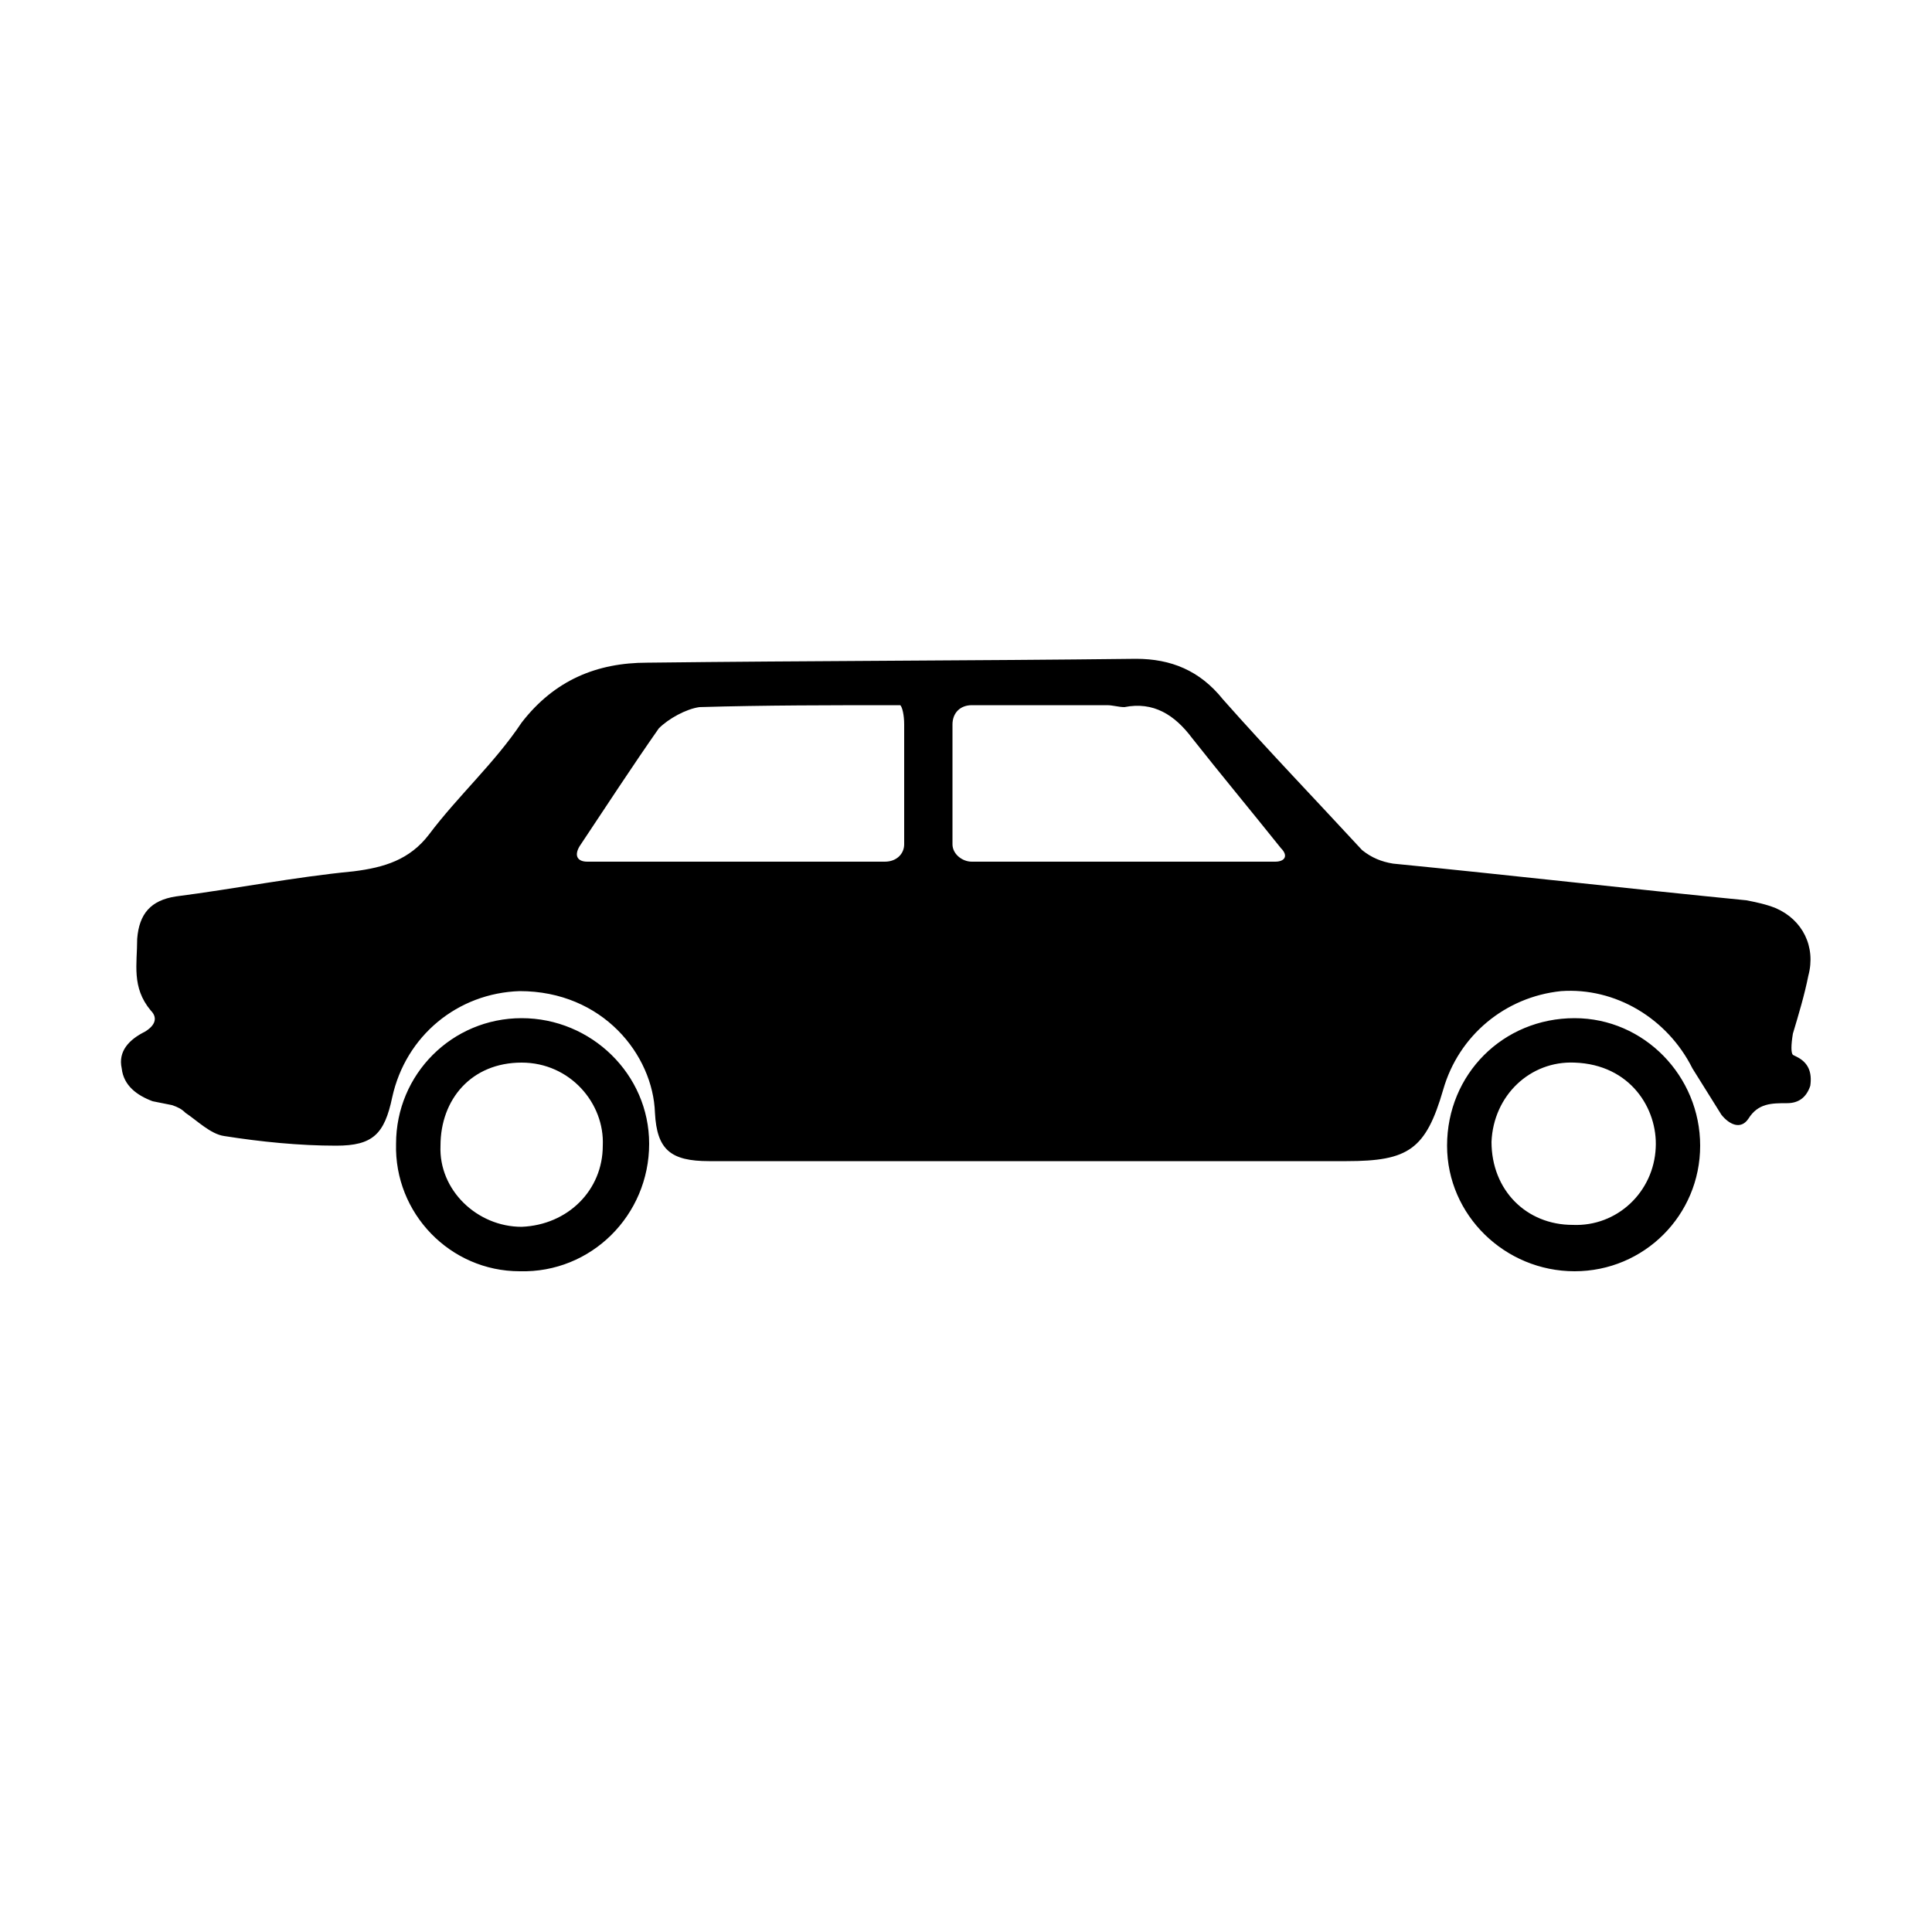 <svg width="64" height="64" viewBox="0 0 1000 1000" xmlns="http://www.w3.org/2000/svg"><path d="M930 547l-2-1c-1-1-1-5 0-11 3-10 6-20 8-30 4-15-3-29-17-35-5-2-10-3-15-4-61-6-122-13-183-19-6-1-11-3-16-7-24-26-49-52-72-78-12-15-27-21-45-21-85 1-169 1-253 2-26 0-48 9-65 31-14 21-33 38-48 58-10 13-23 17-39 19-31 3-61 9-92 13-13 2-19 9-20 22 0 13-3 25 7 37 4 4 2 8-3 11-8 4-14 10-12 19 1 9 8 14 16 17l10 2c3 1 5 2 7 4 6 4 13 11 20 12 19 3 39 5 58 5s25-6 29-25c7-32 34-54 66-55 43 0 69 33 70 63 1 19 8 25 28 25h330c32 0 41-6 50-37 8-28 32-48 61-51 28-2 55 14 68 40l15 24c4 5 10 8 14 2 5-8 12-8 20-8 6 0 10-3 12-9 1-7-1-12-7-15zM468 437c0 5-4 9-10 9H304c-5 0-7-3-4-8 14-21 27-41 41-61 5-5 14-10 21-11 34-1 68-1 103-1h1c1 1 2 5 2 10v62zm192 9H503c-5 0-10-4-10-9v-62c0-6 4-10 10-10h70c3 0 6 1 9 1 15-3 26 4 35 16 15 19 30 37 46 57 4 4 2 7-3 7zm-390 81c-36 0-65 29-65 65-1 36 28 66 64 66 37 1 67-29 67-66 0-36-30-65-66-65zm0 108c-23 0-43-19-42-42 0-24 16-43 42-43 25 0 43 21 42 43 0 23-18 41-42 42zm545-108c-37 0-66 29-66 66 0 36 30 65 66 65s65-29 65-65-29-66-65-66zm-1 107c-24 0-42-18-42-43 1-24 20-42 43-41 29 1 43 24 42 44-1 23-20 41-43 40z"/></svg>